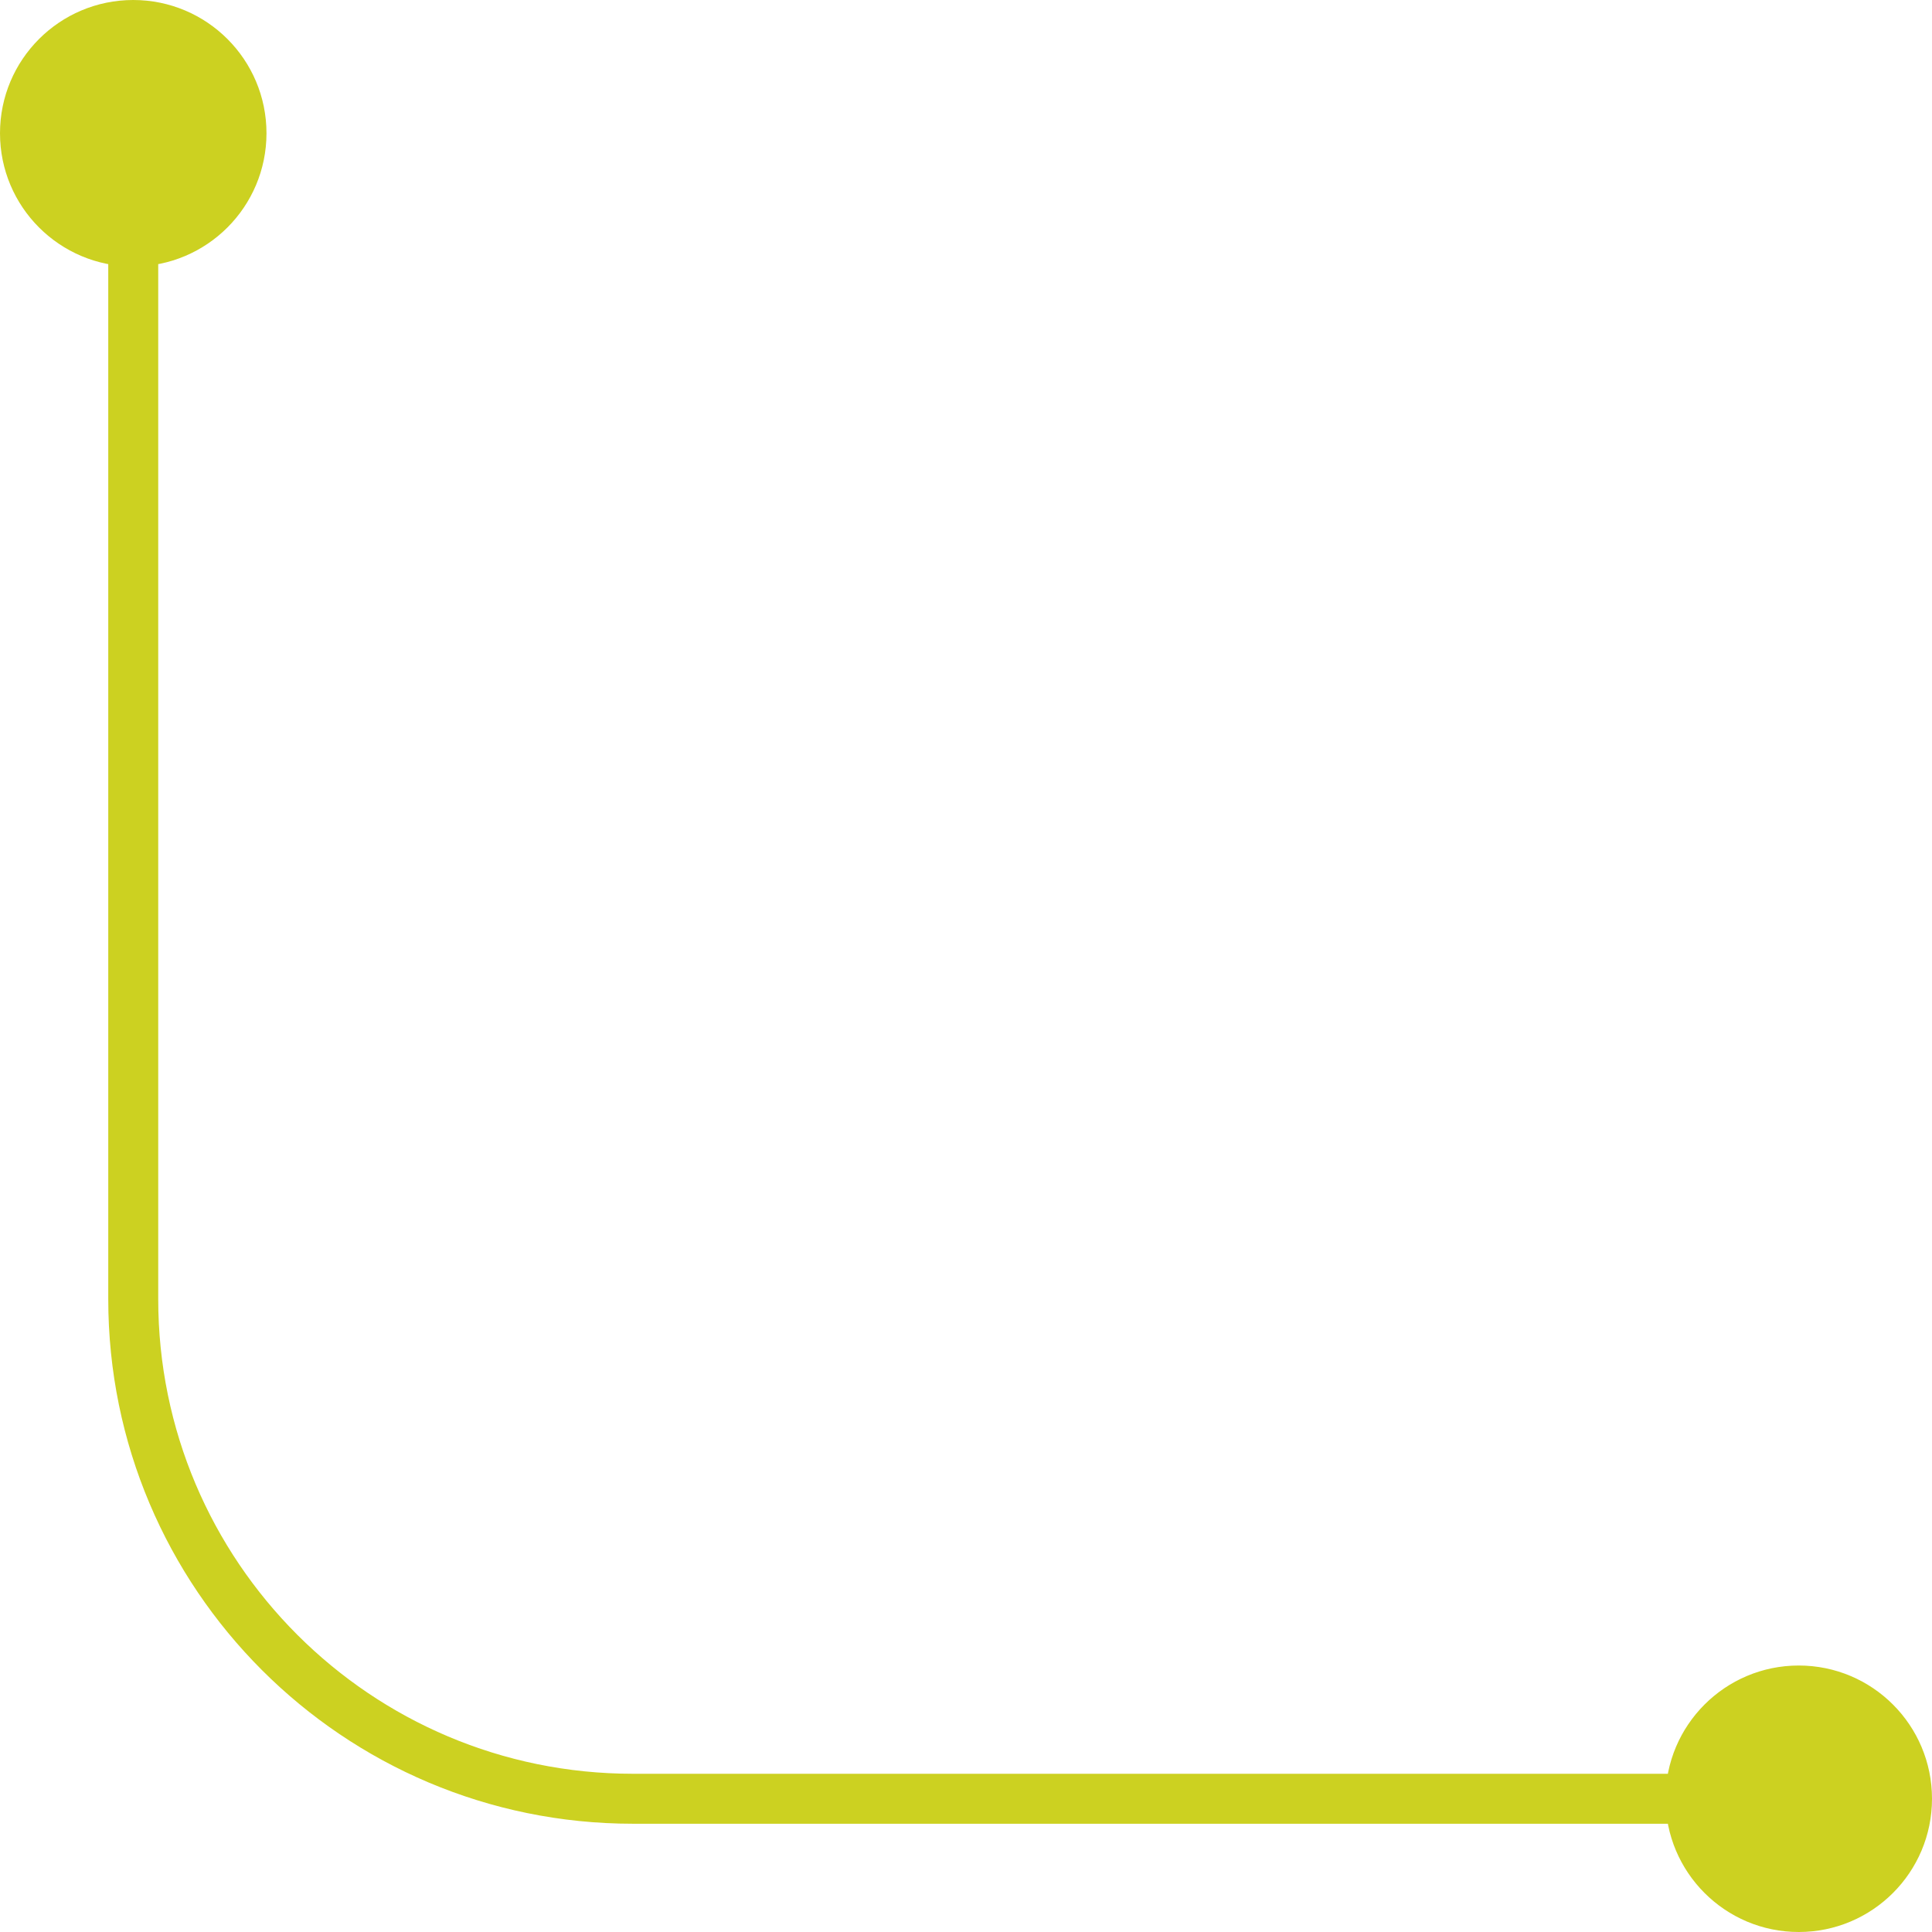 <svg xmlns="http://www.w3.org/2000/svg" width="116" height="116" viewBox="0 0 116 116" fill="none"><path d="M0 8C0 12.418 3.582 16 8 16C12.418 16 16 12.418 16 8C16 3.582 12.418 0 8 0C3.582 0 0 3.582 0 8ZM100 108C100 112.418 103.582 116 108 116C112.418 116 116 112.418 116 108C116 103.582 112.418 100 108 100C103.582 100 100 103.582 100 108ZM8 8H6.5V78H8H9.5V8H8ZM38 108V109.5H108V108V106.5H38V108ZM8 78H6.5C6.5 95.397 20.603 109.5 38 109.5V108V106.5C22.26 106.5 9.5 93.74 9.5 78H8Z" fill="#CCD121"></path></svg>